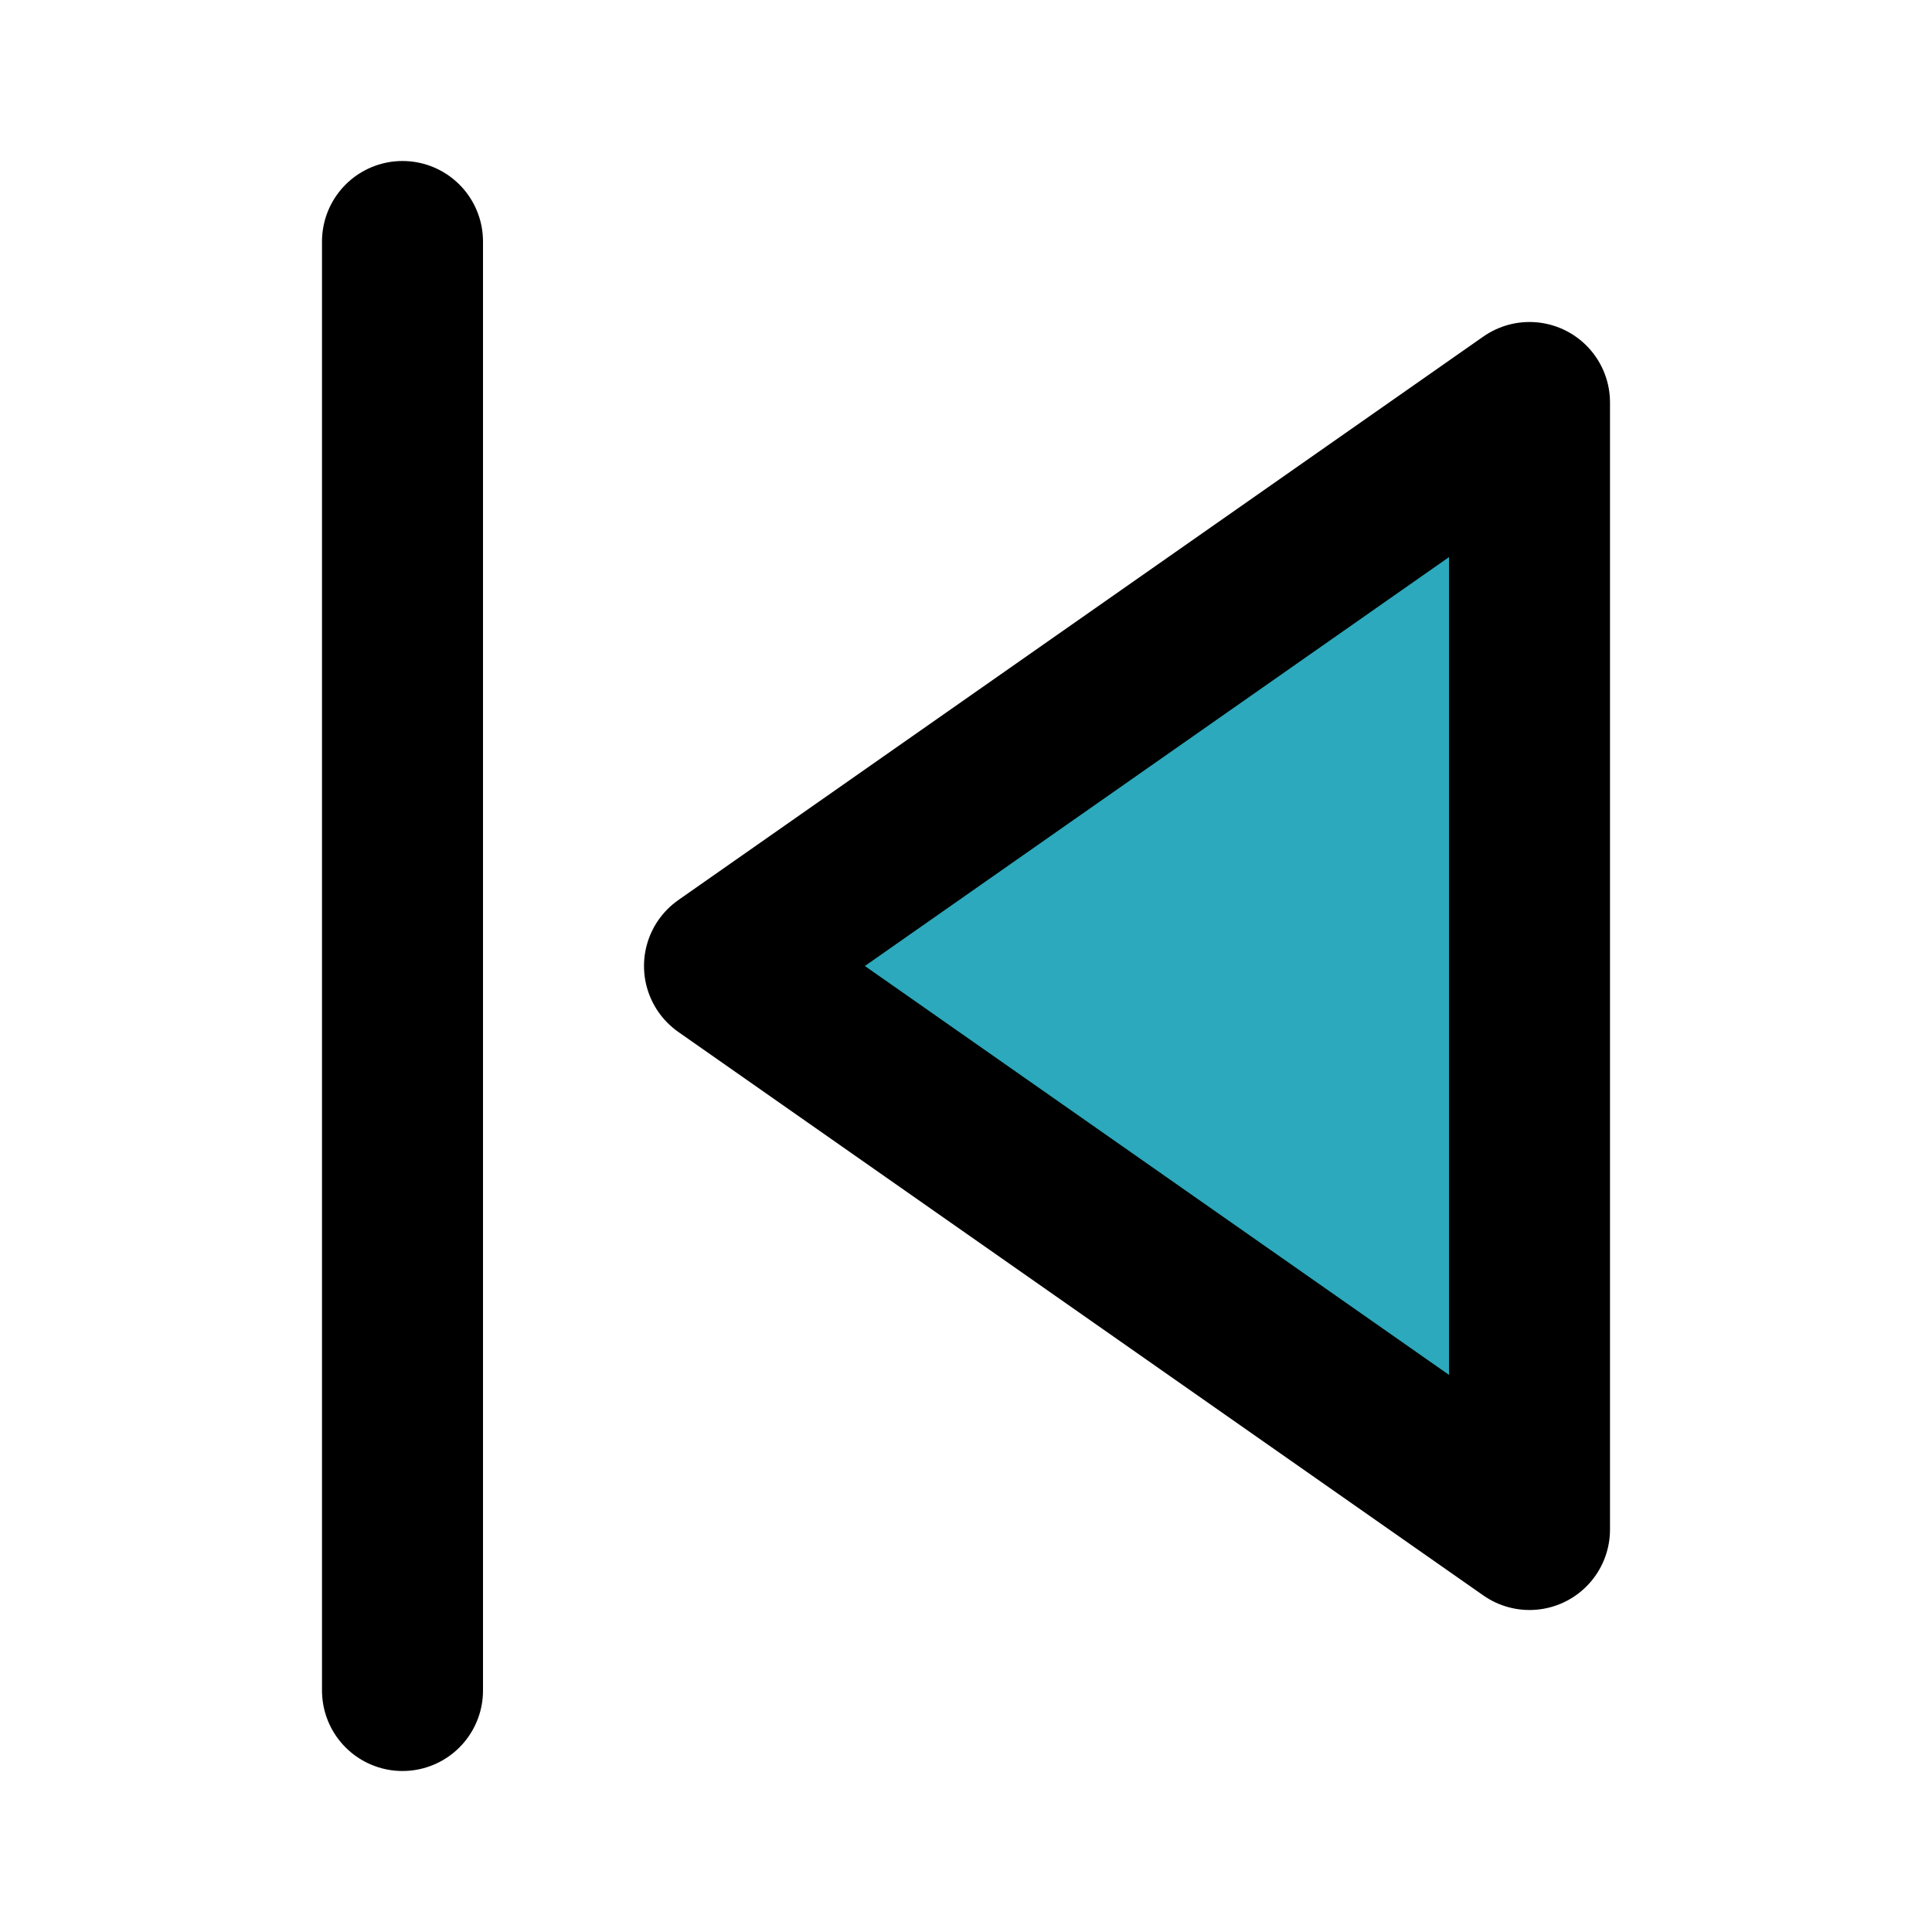 <?xml version="1.0" encoding="utf-8"?><!-- Скачано с сайта svg4.ru / Downloaded from svg4.ru -->
<svg fill="#000000" width="800px" height="800px" viewBox="0 0 24 24" id="backward-2" data-name="Flat Line" xmlns="http://www.w3.org/2000/svg" class="icon flat-line"><polygon id="secondary" points="9 12 19 19 19 5 9 12" style="fill: rgb(44, 169, 188); stroke-width: 2;"></polygon><path id="primary" d="M5,3V21m4-9,10,7V5Z" style="fill: none; stroke: rgb(0, 0, 0); stroke-linecap: round; stroke-linejoin: round; stroke-width: 2;"></path></svg>